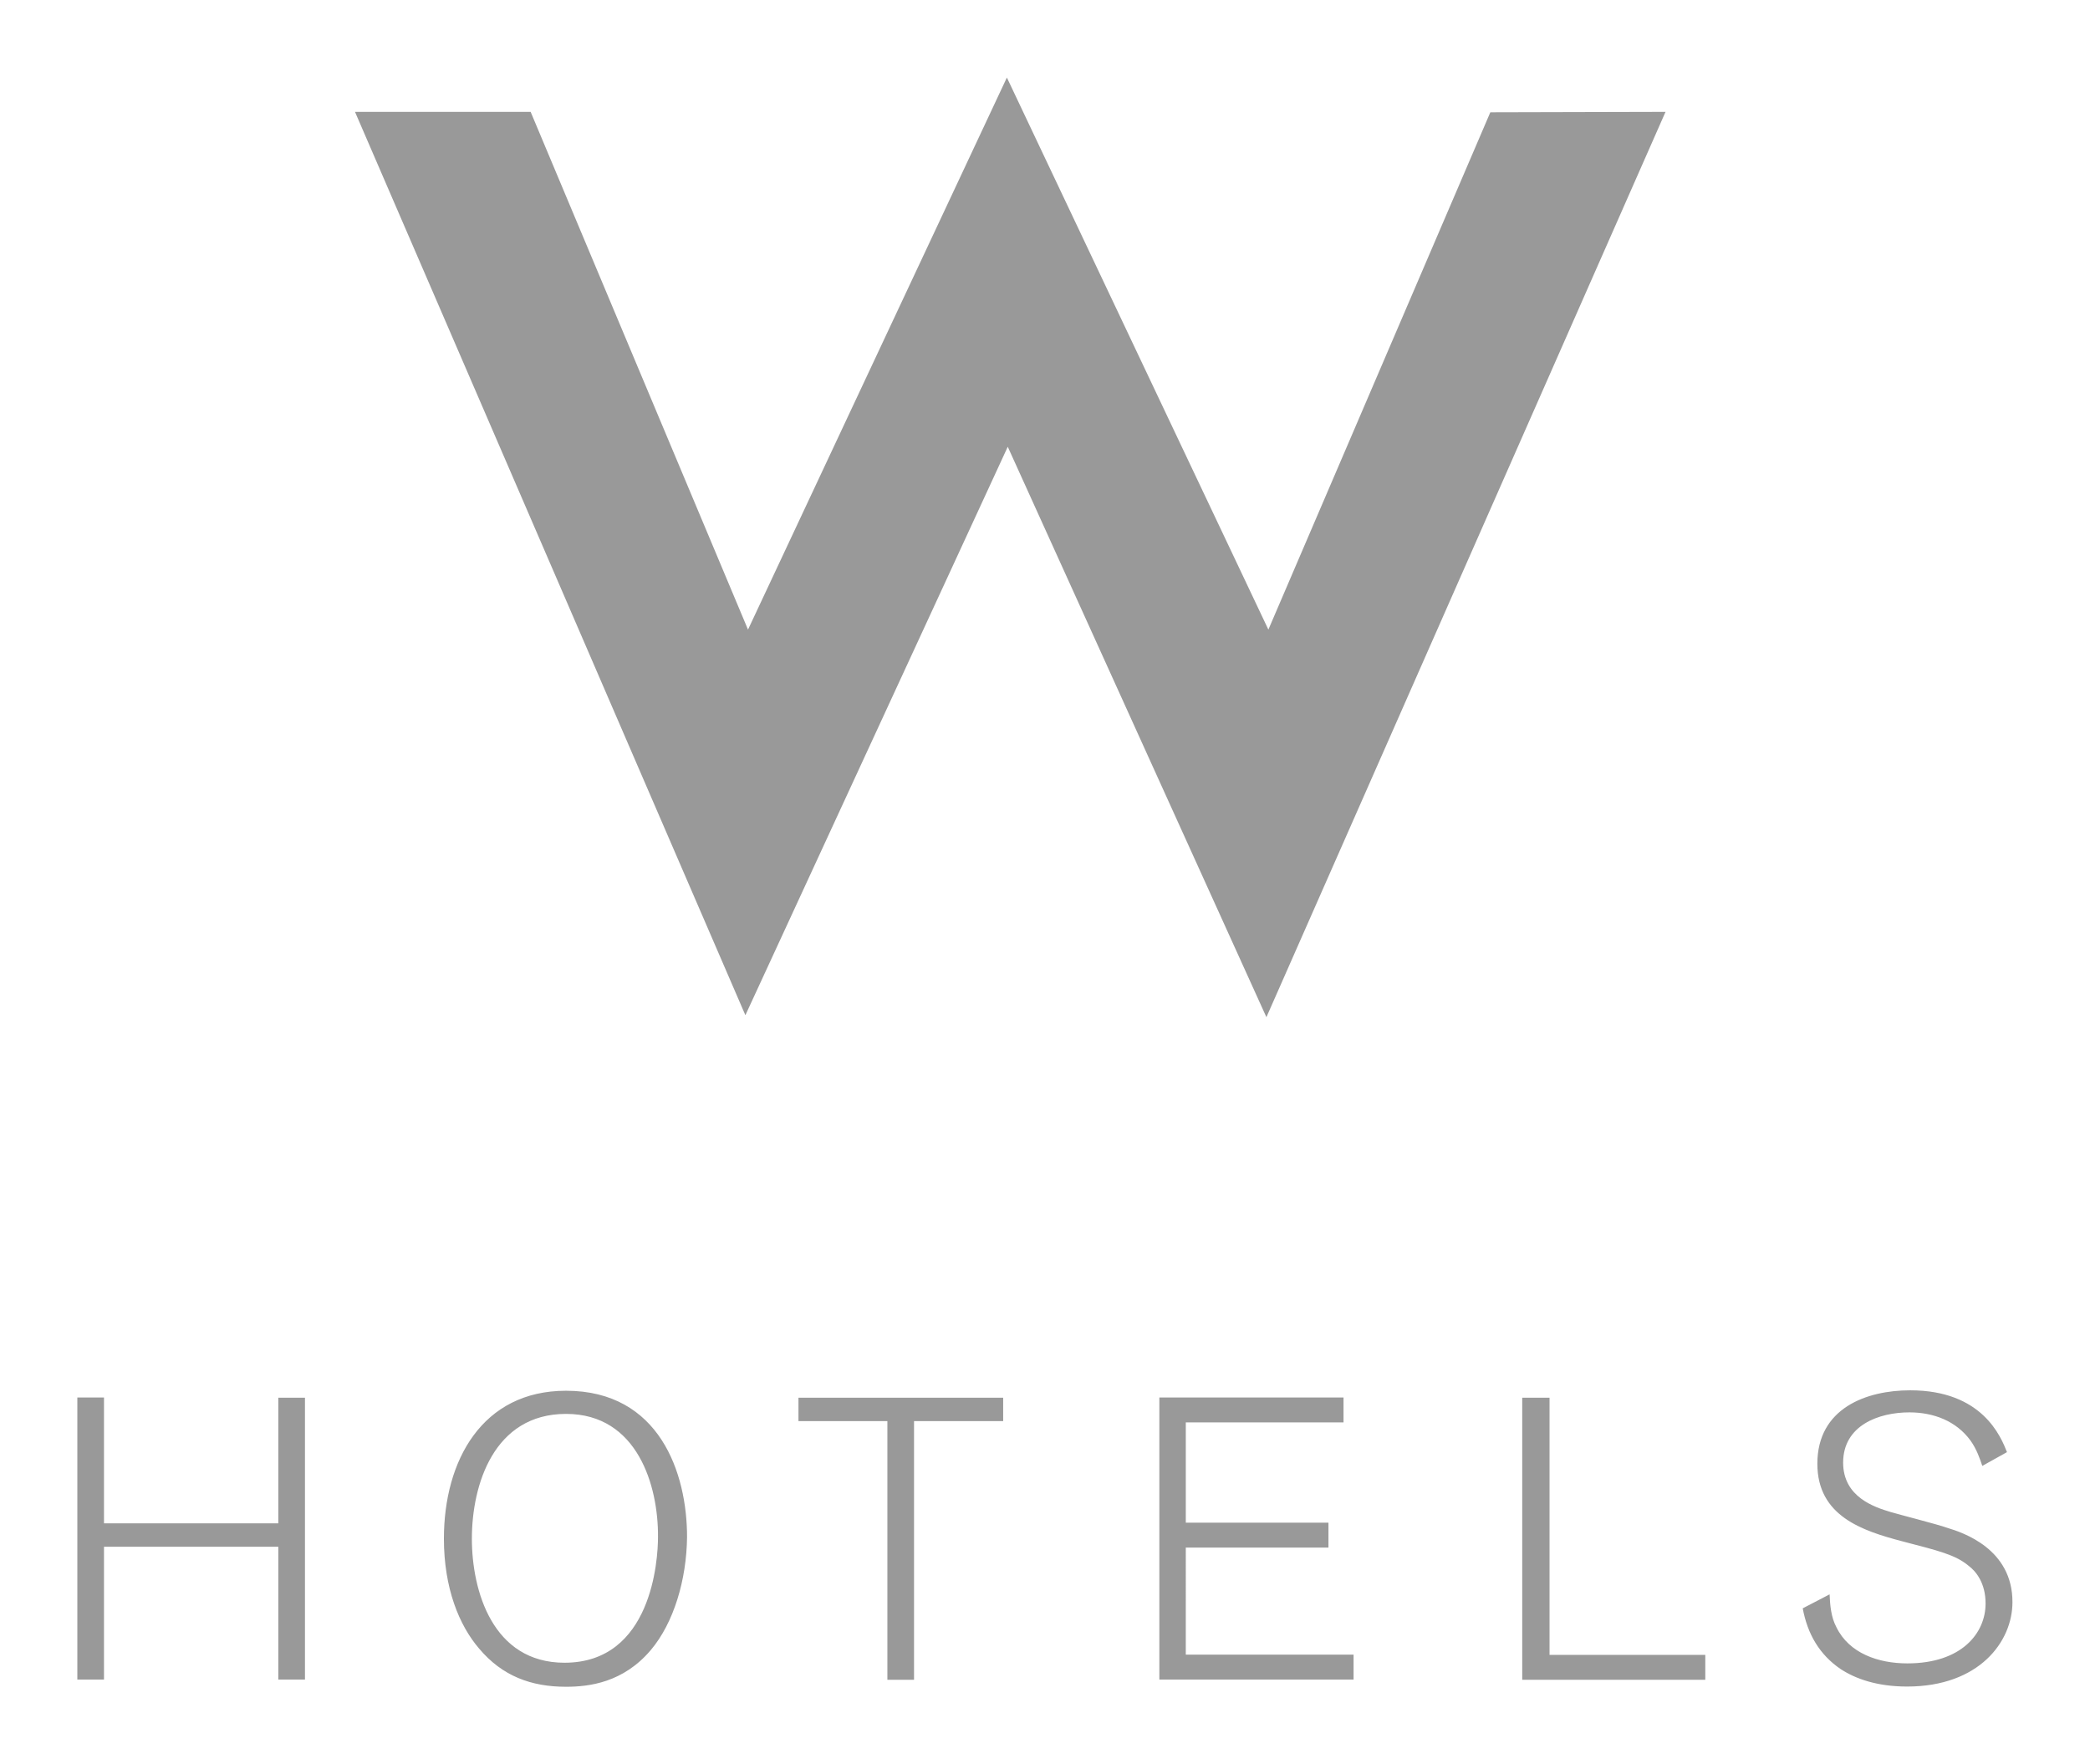 <?xml version="1.0" encoding="utf-8"?>
<!-- Generator: Adobe Illustrator 24.1.0, SVG Export Plug-In . SVG Version: 6.00 Build 0)  -->
<svg version="1.1" id="svg2" xmlns:svg="http://www.w3.org/2000/svg"
	 xmlns="http://www.w3.org/2000/svg" xmlns:xlink="http://www.w3.org/1999/xlink" x="0px" y="0px" viewBox="0 0 956.7 807.5"
	 style="enable-background:new 0 0 956.7 807.5;" xml:space="preserve">
<style type="text/css">
	.st0{fill:#999999;}
</style>
<path id="path3844" class="st0" d="M258.4,761.1c-32.9,0-42.4-32.9-42.4-56.8c0-24.6,10-57.1,43.1-57.1c32.8,0,42.3,33.1,42.1,56.4
	C301.2,713.9,298.4,761.1,258.4,761.1 M259.1,636.6c-38.4,0-55.9,32-55.9,67.7c0,22.7,7,39.7,16.1,50.3
	c10.6,12.6,23.8,17.5,39.8,17.5c10.6,0,26.2-1.9,38.8-16.8c10.5-12.4,16.4-32.2,16.6-51.8C314.5,674.3,301.9,636.6,259.1,636.6
	 M127.4,697.3H47.6v-57.6H35.4v129.1h12.2v-60.8h79.8v60.8h12.2V639.8h-12.2V697.3z M891.5,699.4c-4-1.5-22.5-6.2-26.1-7.3
	c-7.3-2.2-21.7-6.8-21.7-22.6c0-17.1,16.4-23,30.3-23c11.2,0,21.5,4,28,12.9c2.8,3.9,4.3,8.3,5.4,11.6l11.3-6.3
	c-2.8-7.1-11.3-28.3-44.3-28.3c-20.1,0-42.5,8.2-42.5,33.6c0,24,20.6,30.7,38.8,35.5c16.9,4.4,24.4,6.2,30.4,11.2
	c3.5,2.6,7.8,8,7.8,17.3c0,13.6-11,27.4-35.8,27.4c-13.3,0-26.7-4.6-32.5-16.6c-2.4-4.5-2.9-9.9-3.1-15l-12.3,6.4
	c2.2,11.8,7.7,21.3,17.5,27.9c6.8,4.4,16.6,7.9,30.3,7.9c32.9,0,48.2-20.5,48.2-38.6C921.3,709,898.5,701.5,891.5,699.4
	 M542.8,708.4h65.3V697h-65.3v-45.9H615v-11.4h-84.3v129.1h88.9v-11.4h-76.8V708.4z M762.4,51.2l-80.2,0.2L580.6,288.2L460.9,35.5
	L342.4,288.2l-99.5-237h-80.4l178.7,413.5l120.1-260.2l118.4,261.1L762.4,51.2z M365.5,650.5h40.7v118.4h12.2V650.5h40.8v-10.7
	h-93.7V650.5z M709.3,639.8h-12.5v129.1h83.8v-11.4h-71.3V639.8z"/>
</svg>
